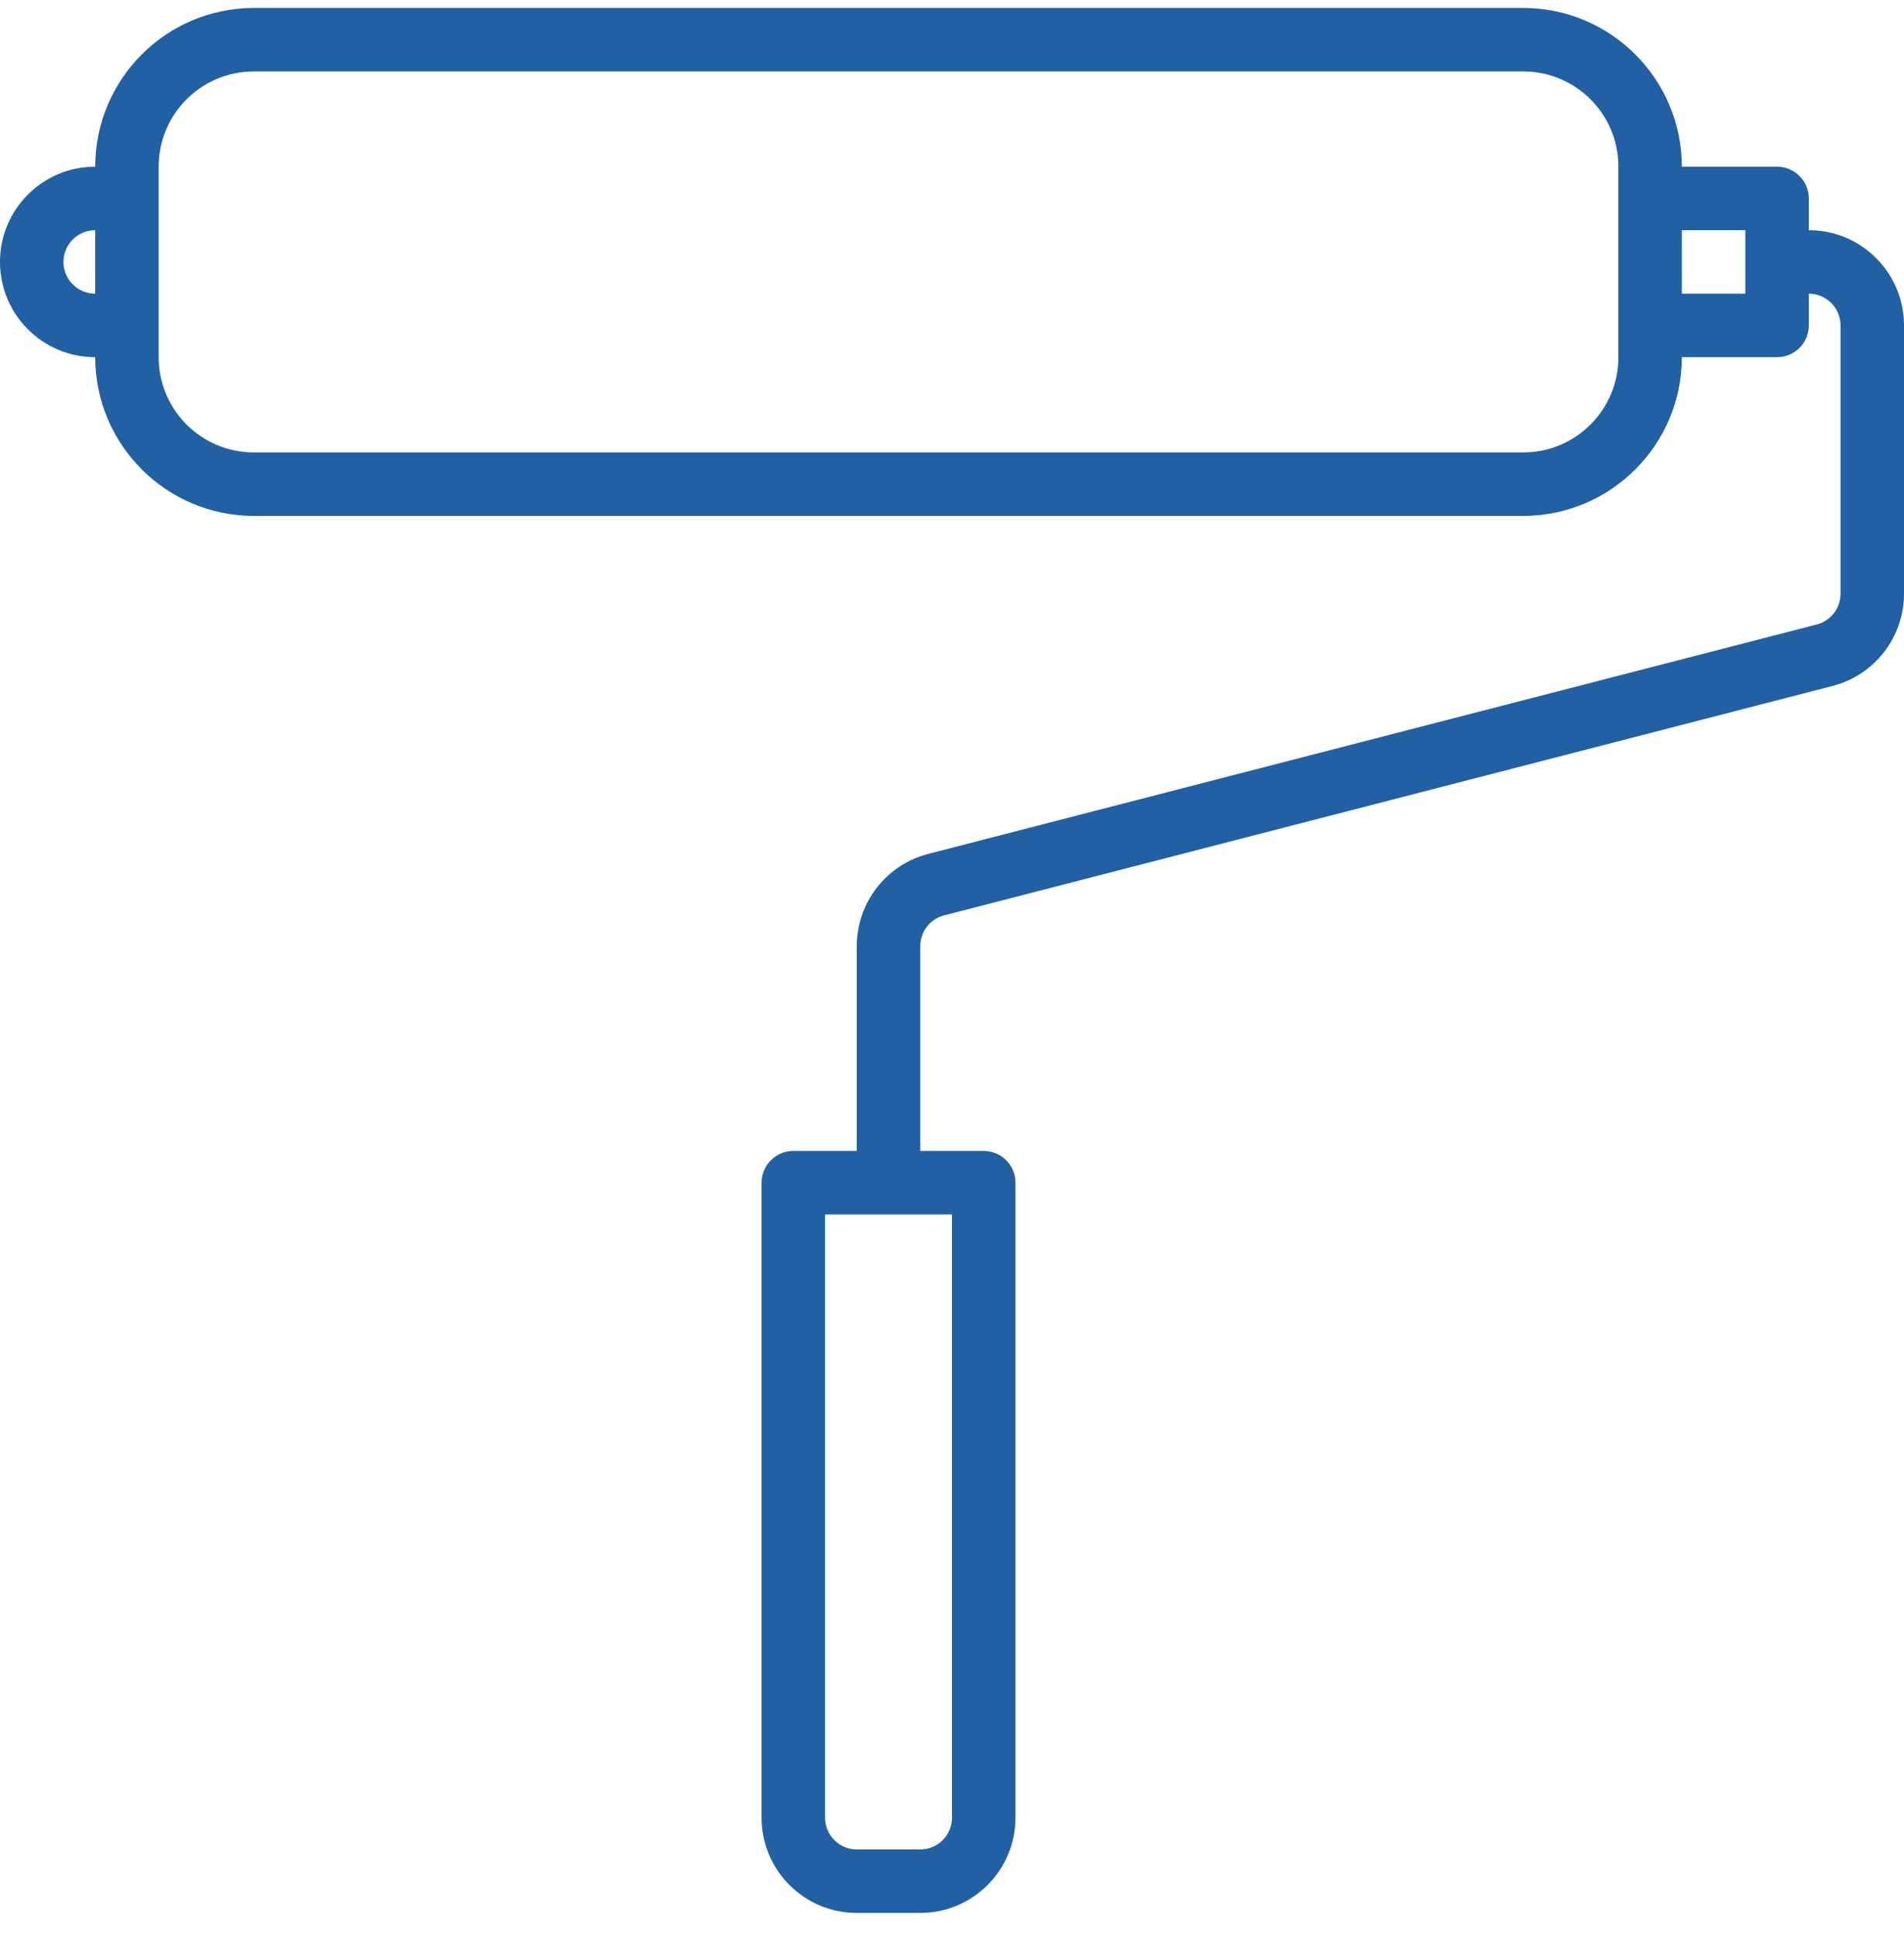 <?xml version="1.0" encoding="UTF-8"?> <svg xmlns="http://www.w3.org/2000/svg" width="60" height="61" viewBox="0 0 60 61" fill="none"> <g clip-path="url(#clip0_2_1307)"> <path d="M57 7.25V6.25C57 5.698 56.552 5.25 56 5.25H53C52.997 2.49 50.76 0.253 48 0.25H8C5.24 0.253 3.003 2.49 3 5.25C1.343 5.25 0 6.593 0 8.25C0 9.907 1.343 11.25 3 11.25C3.003 14.01 5.24 16.247 8 16.25H48C50.76 16.247 52.997 14.01 53 11.25H56C56.552 11.25 57 10.802 57 10.25V9.25C57.552 9.25 58 9.698 58 10.25V18.701C58 19.157 57.691 19.555 57.25 19.669L29.25 26.895C27.927 27.236 27.002 28.429 27 29.795V36.25H25C24.448 36.25 24 36.698 24 37.25V57.25C24 58.907 25.343 60.25 27 60.25H29C30.657 60.25 32 58.907 32 57.25V37.25C32 36.698 31.552 36.25 31 36.25H29V29.799C29 29.343 29.309 28.945 29.75 28.831L57.75 21.605C59.073 21.264 59.998 20.071 60 18.705V10.25C60 8.593 58.657 7.25 57 7.25ZM3 9.25C2.448 9.25 2 8.802 2 8.25C2 7.698 2.448 7.25 3 7.25V9.25ZM51 11.25C51 12.907 49.657 14.25 48 14.25H8C6.343 14.25 5 12.907 5 11.25V5.25C5 3.593 6.343 2.25 8 2.25H48C49.657 2.25 51 3.593 51 5.25V11.25ZM55 9.25H53V7.25H55V9.25ZM30 38.25V57.25C30 57.802 29.552 58.25 29 58.25H27C26.448 58.25 26 57.802 26 57.25V38.25H30Z" fill="#2160A3"></path> </g> <defs> <clipPath id="clip0_2_1307"> <rect width="60" height="60" fill="white" transform="translate(0 0.25)"></rect> </clipPath> </defs> </svg> 